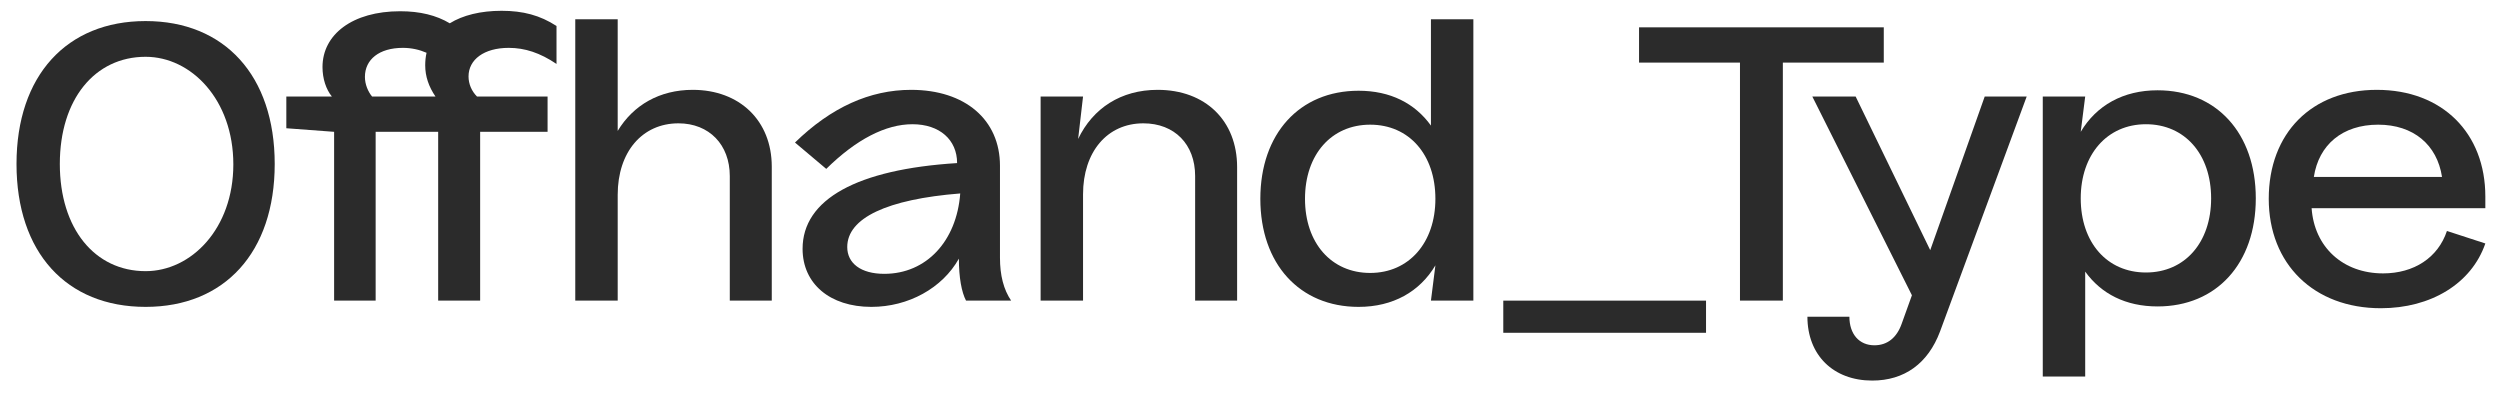 <?xml version="1.0" encoding="utf-8"?>
<!-- Generator: Adobe Illustrator 21.0.0, SVG Export Plug-In . SVG Version: 6.00 Build 0)  -->
<svg version="1.1" xmlns="http://www.w3.org/2000/svg" xmlns:xlink="http://www.w3.org/1999/xlink" x="0px" y="0px"
	 viewBox="0 0 1287.526 203.04" style="enable-background:new 0 0 1287.526 203.04;" xml:space="preserve">
<style type="text/css">
	.st0{fill:#FFFFFF;}
	.st1{fill:#2B2B2B;}
	.st2{fill:#DEDBD4;}
	.st3{fill:#847F5F;}
	.st4{fill:#4E662F;}
	.st5{fill:#5C5B63;}
	.st6{fill:#F2EEE9;}
	.st7{fill:none;stroke:#000000;stroke-miterlimit:10;}
	.st8{clip-path:url(#SVGID_28_);}
	.st9{clip-path:url(#SVGID_38_);}
</style>
<g id="Layer_2">
</g>
<g id="Layer_1">
	<g>
		<path class="st1" d="M74.991,10.85c40.637,0,66.489,28.06,66.489,73.599
			s-25.853,73.599-66.489,73.599c-40.867,0-66.489-28.06-66.489-73.599
			S34.354,10.85,74.991,10.85z M74.991,139.648
			c23.481,0,45.18-21.85,45.18-54.969c0-33.35-21.699-55.43-45.18-55.43
			c-26.147,0-44.18,21.85-44.18,55.199S48.843,139.648,74.991,139.648z"/>
		<path class="st1" d="M147.461,66.049V49.719h23.459
			c-2.99-3.68-4.83-9.199-4.83-15.18c0-16.789,15.41-28.749,40.02-28.749
			c10.12,0,18.63,2.07,25.529,6.21c6.67-4.14,15.87-6.44,26.68-6.44
			c11.04,0,19.779,2.301,28.29,7.82v19.55
			c-8.511-5.75-16.33-8.28-24.61-8.28c-12.649,0-20.699,5.98-20.699,14.72
			c0,3.91,1.61,7.59,4.37,10.35h36.339v18.17h-34.729v86.938h-21.619V67.889
			h-32.199v86.938h-21.39V67.889L147.461,66.049z M191.62,49.719h32.659
			c-3.45-5.06-5.29-10.35-5.29-16.1c0-2.3,0.229-4.37,0.689-6.439
			c-3.68-1.61-7.819-2.53-12.189-2.53c-12.189,0-19.55,5.98-19.55,14.95
			C187.94,43.509,189.55,47.19,191.62,49.719z"/>
		<path class="st1" d="M296.27,154.827V9.93h21.85v57.499
			c8.05-13.34,21.619-21.159,38.639-21.159c24.15,0,40.71,15.869,40.71,39.559
			v68.999h-21.62V90.658c0-16.1-10.579-27.14-26.449-27.14
			c-18.63,0-31.279,14.72-31.279,36.8v54.509H296.27z"/>
		<path class="st1" d="M514.997,85.368v47.379c0,8.971,1.84,16.33,5.75,22.08h-23.229
			c-2.3-4.37-3.68-11.96-3.68-21.619
			c-8.51,15.18-25.99,24.839-45.079,24.839c-21.39,0-35.42-11.96-35.42-29.899
			c0-25.529,28.06-40.939,79.579-44.159c0-11.96-8.97-20.01-23-20.01
			c-13.8,0-28.979,7.82-44.389,23l-16.101-13.57
			c18.63-18.169,38.64-27.139,59.8-27.139
			C497.058,46.27,514.997,61.679,514.997,85.368z M494.528,99.628
			c-37.719,2.99-58.188,12.65-58.188,27.6c0,8.28,6.899,13.8,19.09,13.8
			C477.048,141.027,492.688,124.237,494.528,99.628z"/>
		<path class="st1" d="M535.929,49.719h21.85l-2.53,21.85
			c7.59-15.869,22.08-25.299,40.939-25.299c24.609,0,40.939,15.869,40.939,39.789
			v68.769h-21.62V90.658c0-16.329-10.579-27.14-26.68-27.14
			c-18.629,0-31.049,14.72-31.049,36.569v54.739h-21.85V49.719z"/>
		<path class="st1" d="M649.088,102.388c0-33.579,20.24-55.658,50.6-55.658
			c16.329,0,28.979,6.439,37.259,17.939V9.93h21.85v144.897h-21.85l2.3-18.17
			c-8.05,13.57-21.85,21.39-39.559,21.39
			C669.328,158.047,649.088,135.968,649.088,102.388z M705.667,140.567
			c20.01,0,33.579-15.64,33.579-38.18c0-22.77-13.569-38.179-33.579-38.179
			s-33.579,15.409-33.579,38.179S685.658,140.567,705.667,140.567z"/>
		<path class="st1" d="M774.208,171.387v-16.56h104.418v16.56H774.208z"/>
		<path class="st1" d="M970.166,14.069V32.239h-51.979v122.588h-22.08V32.239h-51.979V14.069
			H970.166z"/>
		<path class="st1" d="M930.838,163.108h21.62c0,8.97,5.06,14.72,12.879,14.72
			c6.67,0,11.5-3.91,14.03-11.04l5.29-14.72L933.368,49.719h22.31
			l38.409,79.119l28.06-79.119h21.619l-44.619,120.979
			c-6.21,16.56-18.399,25.299-34.959,25.299
			C944.178,195.996,930.838,182.887,930.838,163.108z"/>
		<path class="st1" d="M1052.048,193.927V49.719h21.85l-2.3,18.17
			c8.05-13.569,21.85-21.39,39.559-21.39c30.359,0,50.6,22.08,50.6,55.659
			s-20.24,55.659-50.6,55.659c-16.329,0-28.979-6.44-37.259-17.94v54.05
			H1052.048z M1105.177,140.338c20.01,0,33.579-15.41,33.579-38.18
			s-13.569-38.18-33.579-38.18s-33.579,15.64-33.579,38.18
			C1071.598,124.928,1085.167,140.338,1105.177,140.338z"/>
		<path class="st1" d="M1224.086,46.27c33.81,0,55.89,22.31,55.89,54.969v5.979h-89.469
			c1.38,20.01,16.1,33.58,36.799,33.58c15.87,0,28.29-8.051,32.89-21.85
			l19.78,6.439c-7.13,20.699-28.06,33.35-53.819,33.35
			c-34.499,0-57.729-22.77-57.729-56.35
			C1168.427,68.579,1190.507,46.27,1224.086,46.27z M1257.666,91.118
			c-2.53-16.56-14.72-26.909-32.89-26.909c-18.399,0-30.59,10.35-33.119,26.909
			H1257.666z"/>
	</g>
</g>
</svg>
